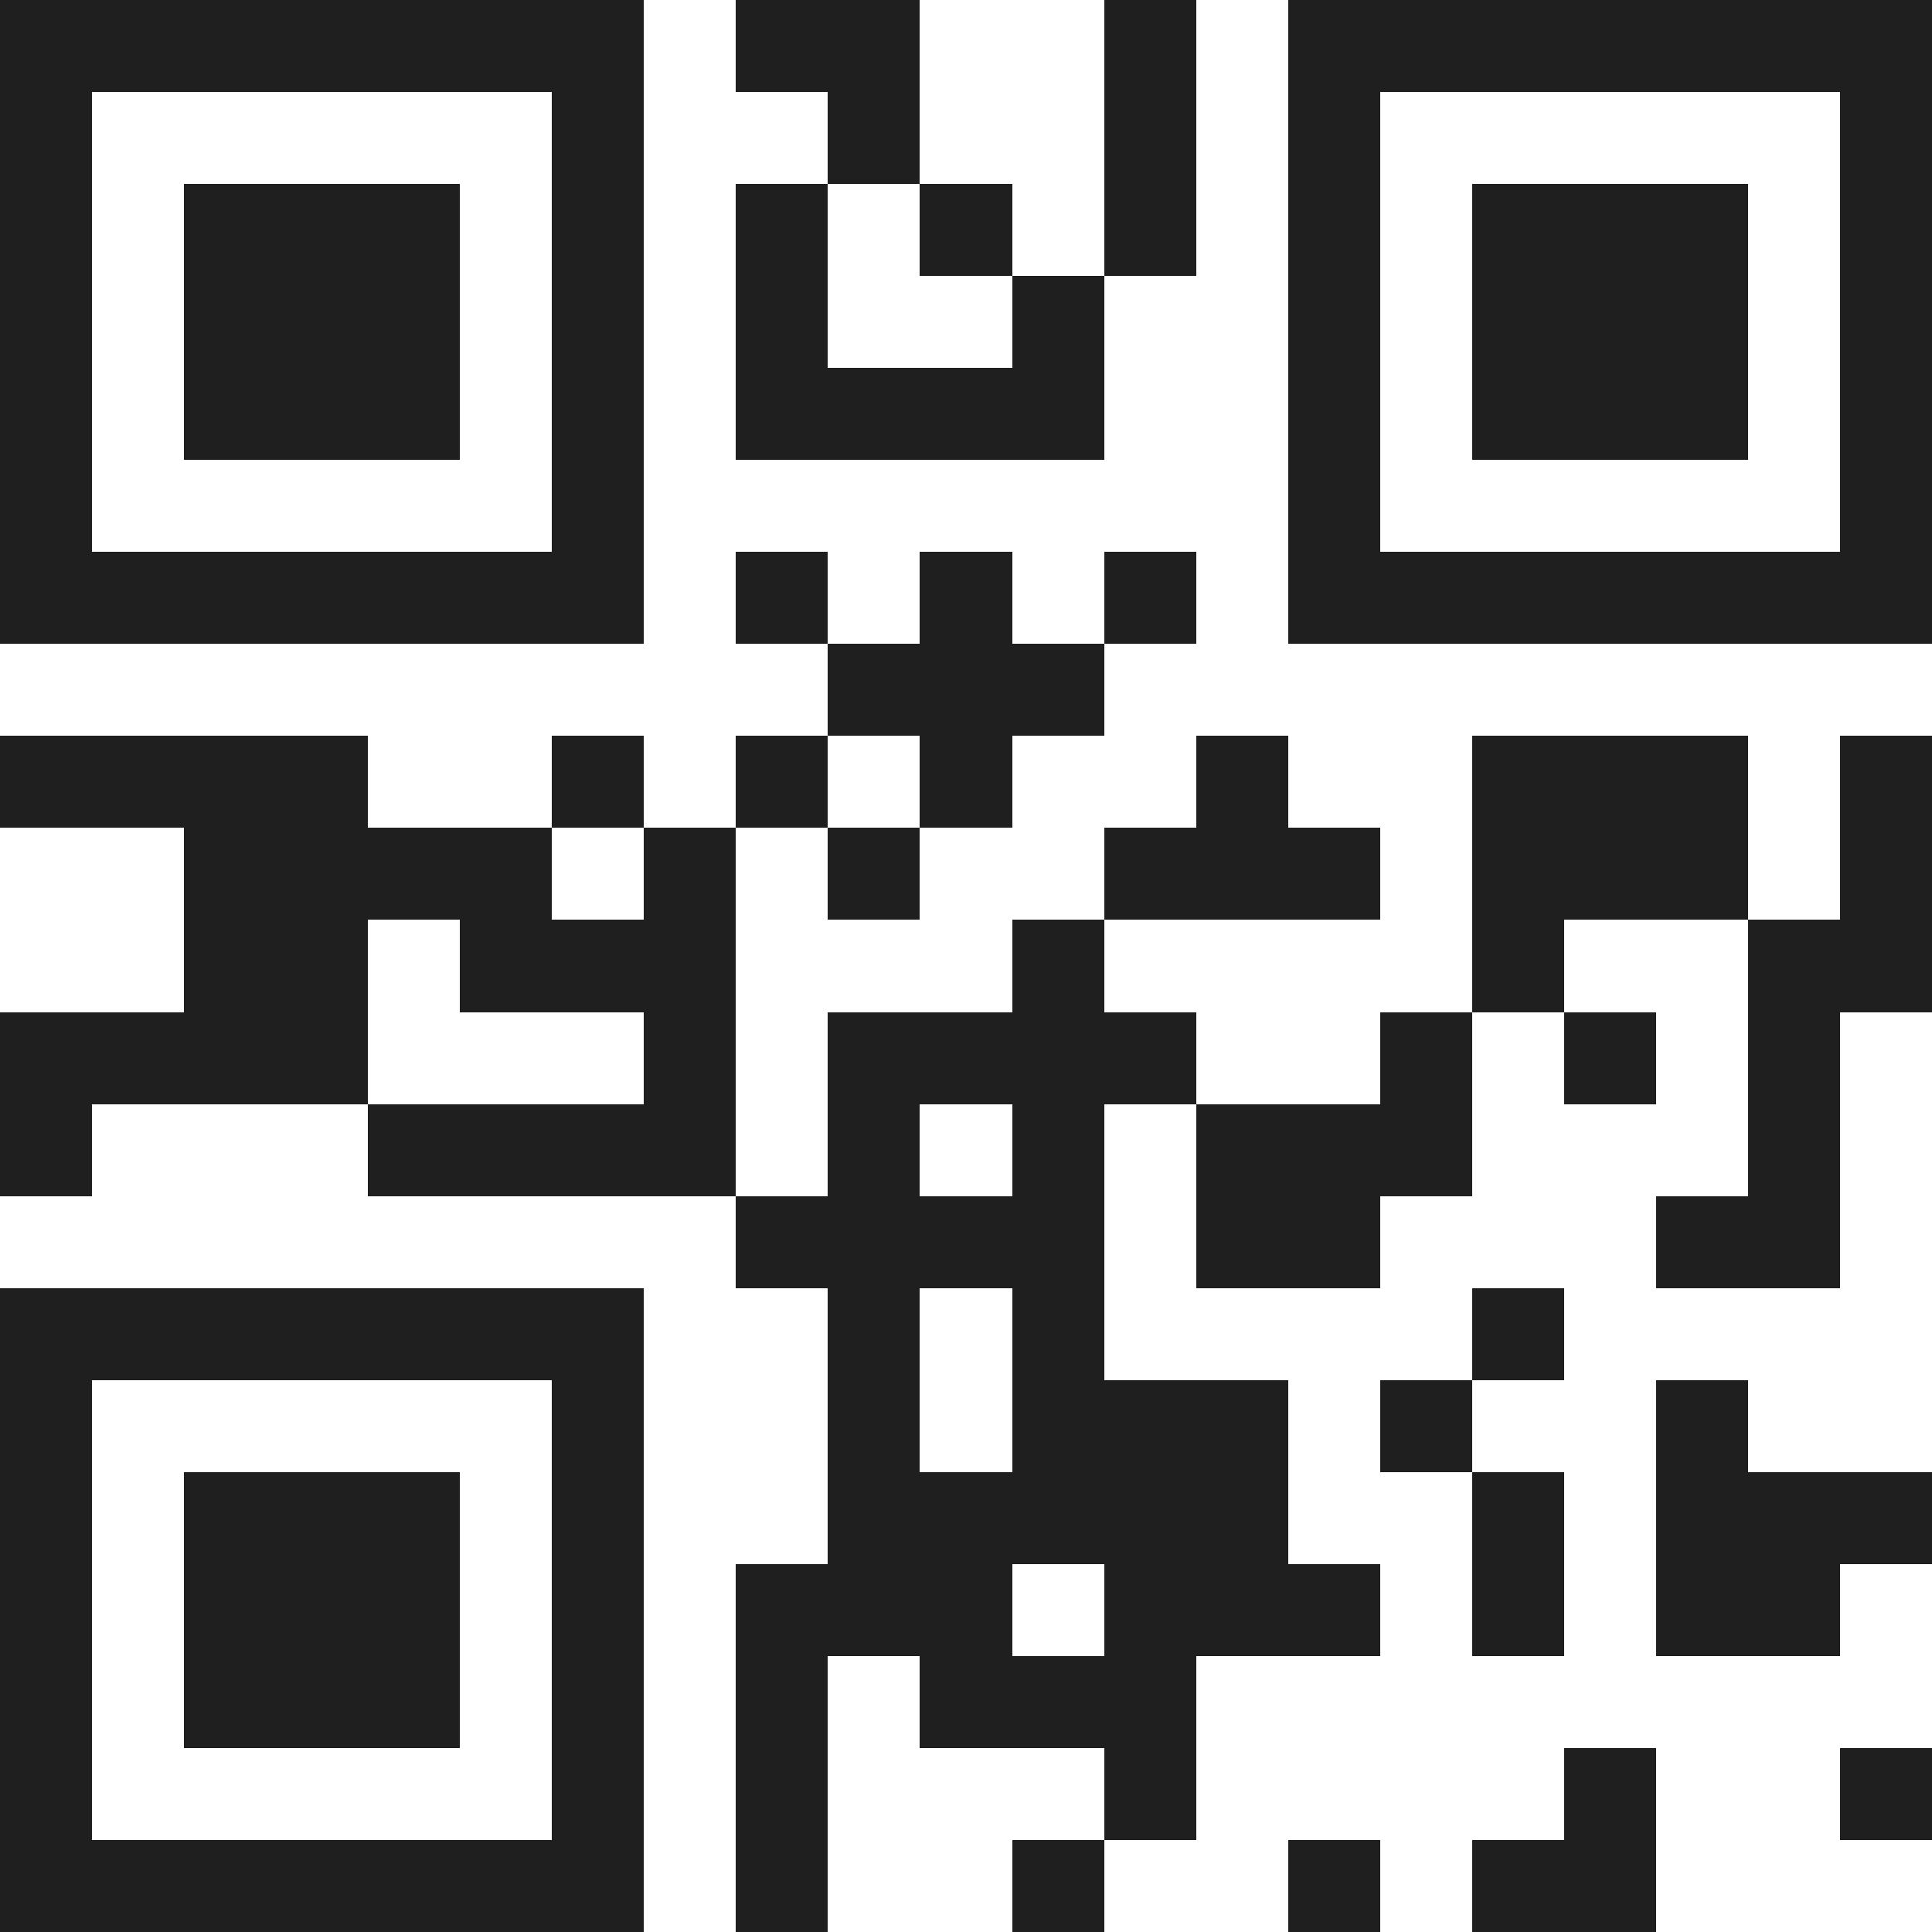 <svg xmlns="http://www.w3.org/2000/svg" viewBox="0 0 21 21" shape-rendering="crispEdges"><path fill="#ffffff" d="M0 0h21v21H0z"/><path stroke="#1f1f1f" d="M0 0.5h7m1 0h2m2 0h1m1 0h7M0 1.5h1m5 0h1m2 0h1m2 0h1m1 0h1m5 0h1M0 2.5h1m1 0h3m1 0h1m1 0h1m1 0h1m1 0h1m1 0h1m1 0h3m1 0h1M0 3.5h1m1 0h3m1 0h1m1 0h1m2 0h1m2 0h1m1 0h3m1 0h1M0 4.5h1m1 0h3m1 0h1m1 0h4m2 0h1m1 0h3m1 0h1M0 5.5h1m5 0h1m7 0h1m5 0h1M0 6.5h7m1 0h1m1 0h1m1 0h1m1 0h7M9 7.5h3M0 8.5h4m2 0h1m1 0h1m1 0h1m2 0h1m2 0h3m1 0h1M2 9.5h4m1 0h1m1 0h1m2 0h3m1 0h3m1 0h1M2 10.5h2m1 0h3m3 0h1m4 0h1m2 0h2M0 11.5h4m3 0h1m1 0h4m2 0h1m1 0h1m1 0h1M0 12.5h1m3 0h4m1 0h1m1 0h1m1 0h3m3 0h1M8 13.5h4m1 0h2m3 0h2M0 14.5h7m2 0h1m1 0h1m4 0h1M0 15.5h1m5 0h1m2 0h1m1 0h3m1 0h1m2 0h1M0 16.5h1m1 0h3m1 0h1m2 0h5m2 0h1m1 0h3M0 17.5h1m1 0h3m1 0h1m1 0h3m1 0h3m1 0h1m1 0h2M0 18.5h1m1 0h3m1 0h1m1 0h1m1 0h3M0 19.5h1m5 0h1m1 0h1m3 0h1m4 0h1m2 0h1M0 20.5h7m1 0h1m2 0h1m2 0h1m1 0h2"/></svg>
